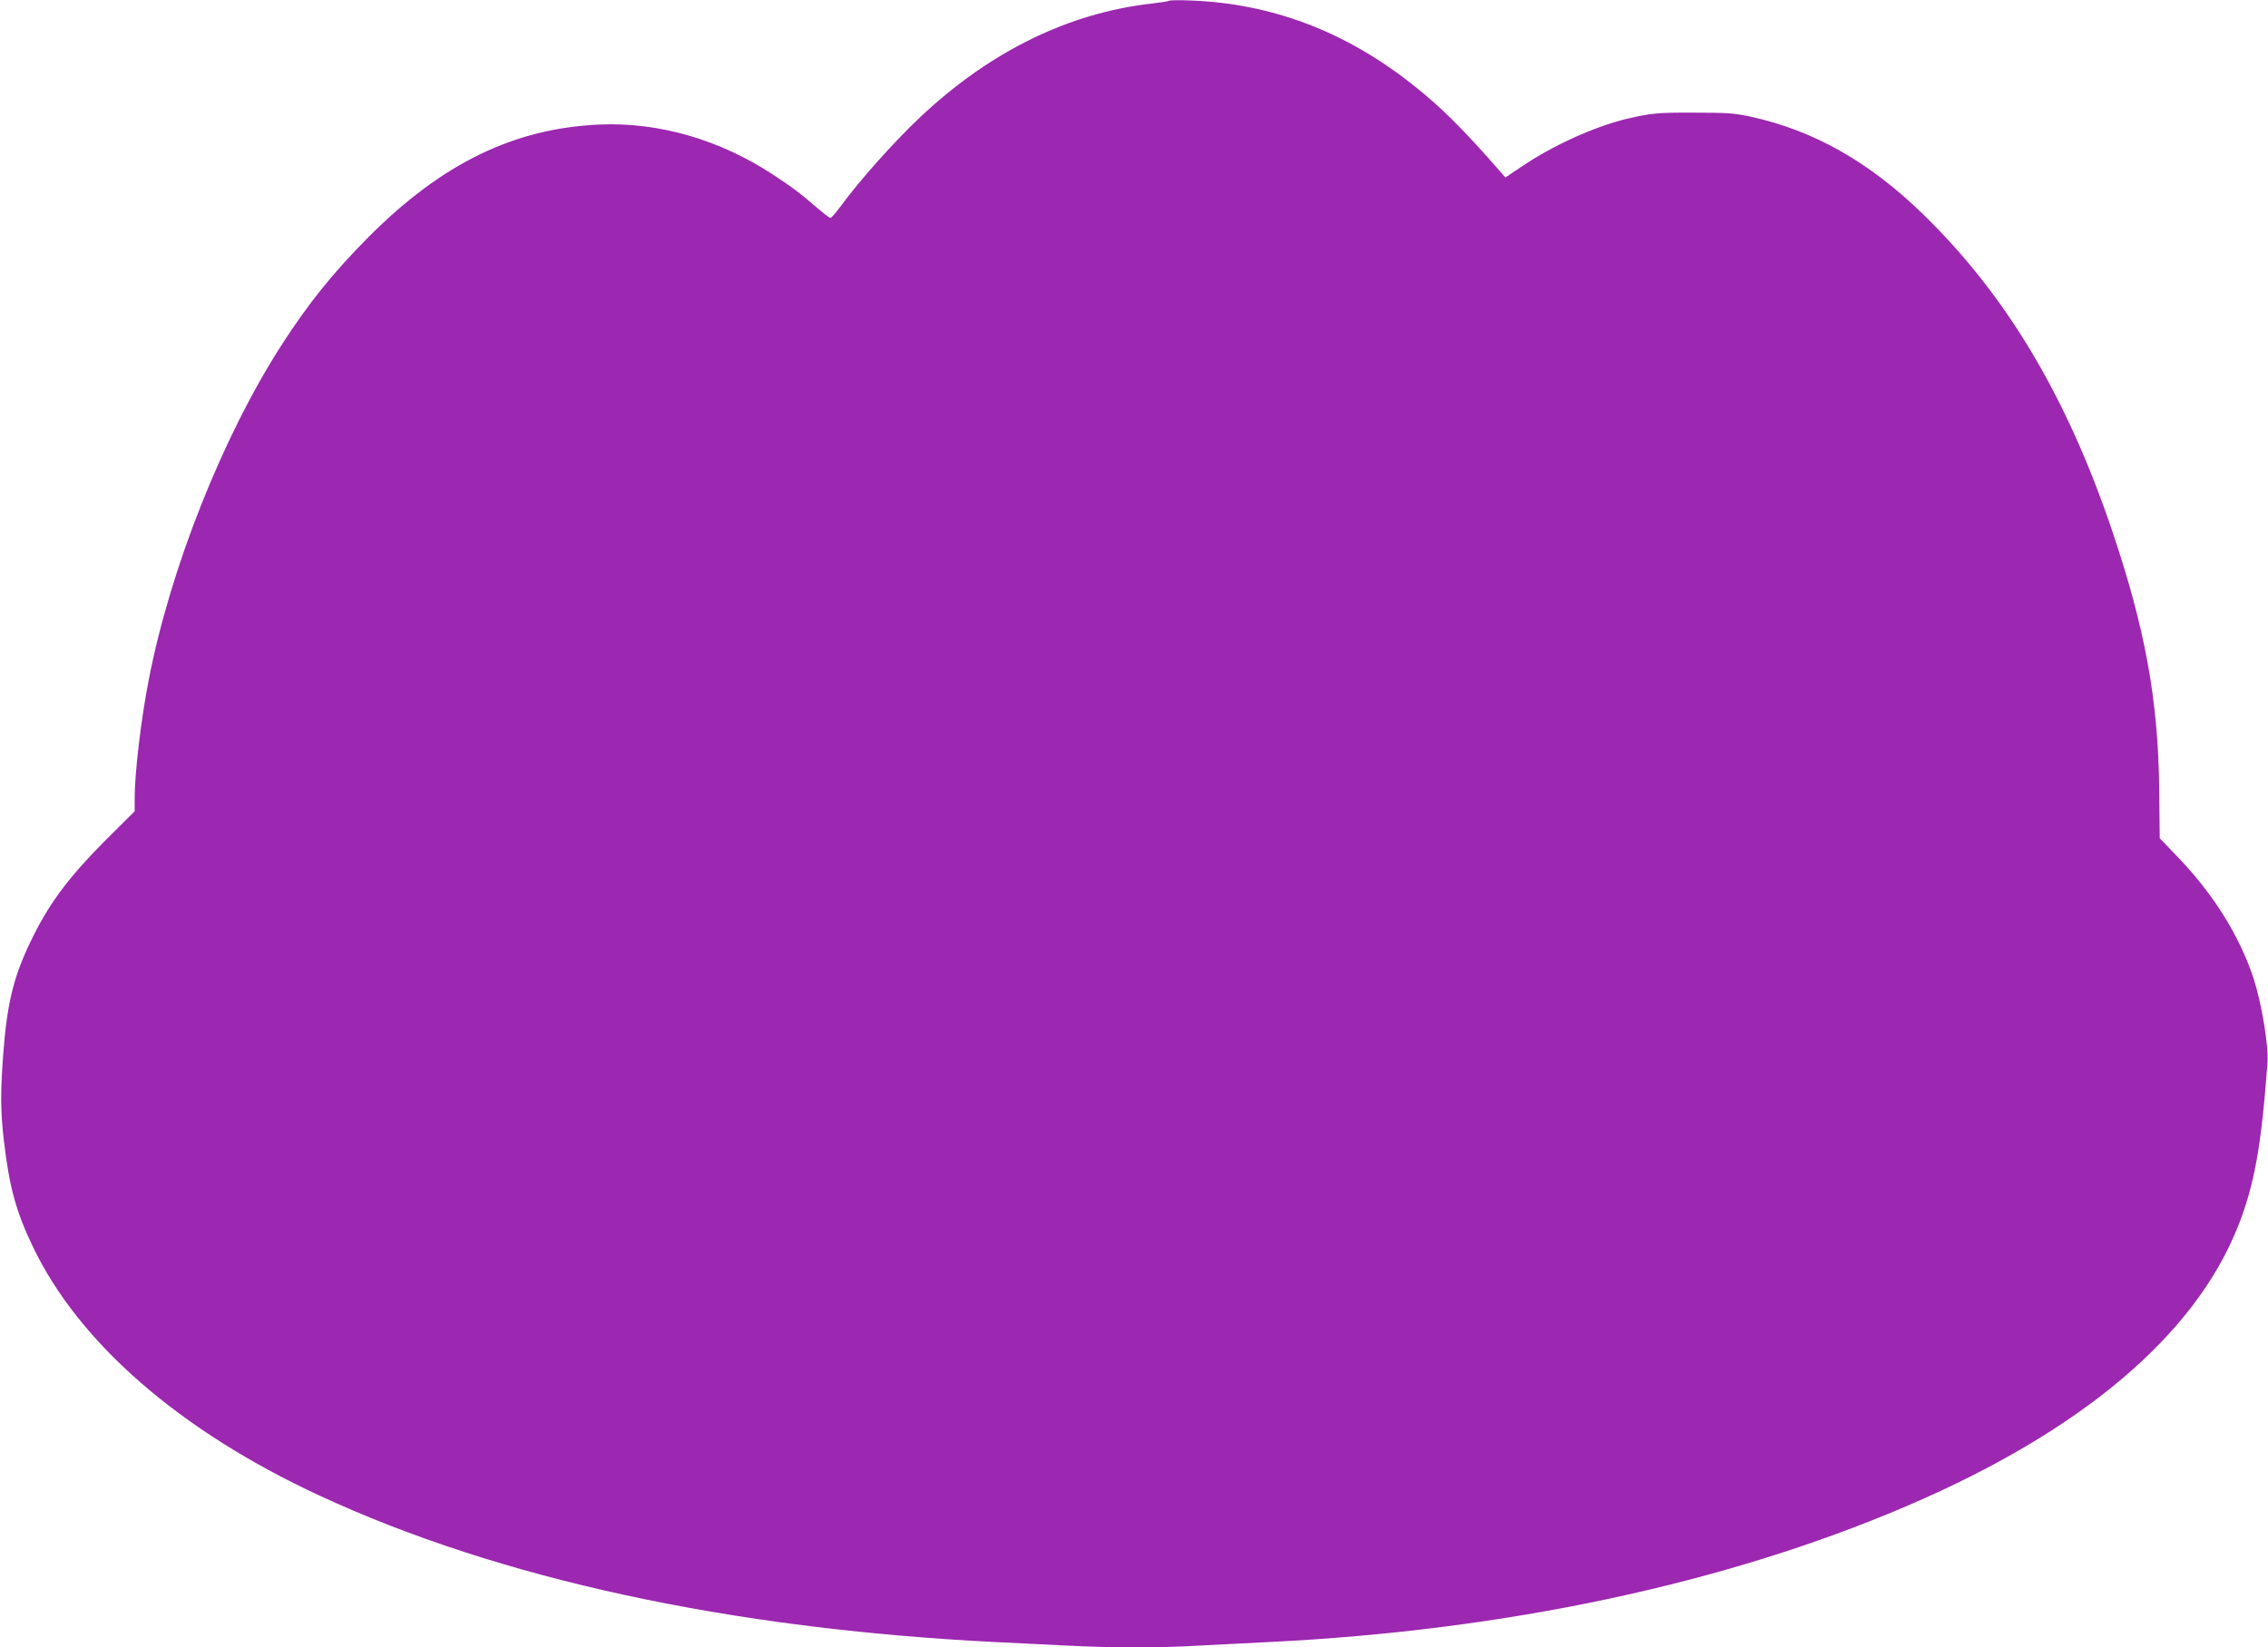 <?xml version="1.0" standalone="no"?>
<!DOCTYPE svg PUBLIC "-//W3C//DTD SVG 20010904//EN"
 "http://www.w3.org/TR/2001/REC-SVG-20010904/DTD/svg10.dtd">
<svg version="1.0" xmlns="http://www.w3.org/2000/svg"
 width="1280pt" height="930pt" viewBox="0 0 1280 930"
 preserveAspectRatio="xMidYMid meet">
<g transform="translate(0,930) scale(0.1,-0.1)"
fill="#9c27b0" stroke="none">
<path d="M6599 9296 c-3 -3 -47 -10 -99 -16 -467 -53 -908 -268 -1300 -635
-151 -142 -342 -355 -456 -510 -26 -36 -52 -65 -57 -65 -6 0 -37 24 -71 53
-101 87 -146 121 -253 191 -302 198 -644 297 -978 283 -482 -21 -887 -217
-1301 -631 -203 -204 -342 -376 -497 -617 -332 -517 -626 -1260 -747 -1884
-44 -223 -80 -530 -80 -672 l0 -73 -158 -157 c-203 -203 -315 -349 -412 -543
-111 -221 -150 -374 -172 -675 -16 -216 -15 -321 4 -485 30 -258 68 -399 163
-597 260 -545 832 -1042 1620 -1407 1015 -470 2309 -750 3810 -826 116 -5 298
-15 407 -20 249 -13 533 -13 746 0 92 5 268 14 392 20 1335 65 2576 329 3599
767 985 421 1626 962 1871 1578 93 235 132 450 167 925 7 95 -32 333 -78 475
-81 246 -231 485 -442 701 l-88 92 -3 278 c-6 507 -80 911 -270 1471 -256 752
-595 1318 -1062 1773 -305 297 -620 475 -977 552 -87 19 -134 22 -317 22 -206
1 -242 -3 -380 -35 -178 -43 -412 -148 -584 -264 l-100 -67 -25 29 c-218 249
-338 369 -501 497 -377 298 -790 455 -1245 473 -66 3 -122 2 -126 -1z"/>
</g>
</svg>
